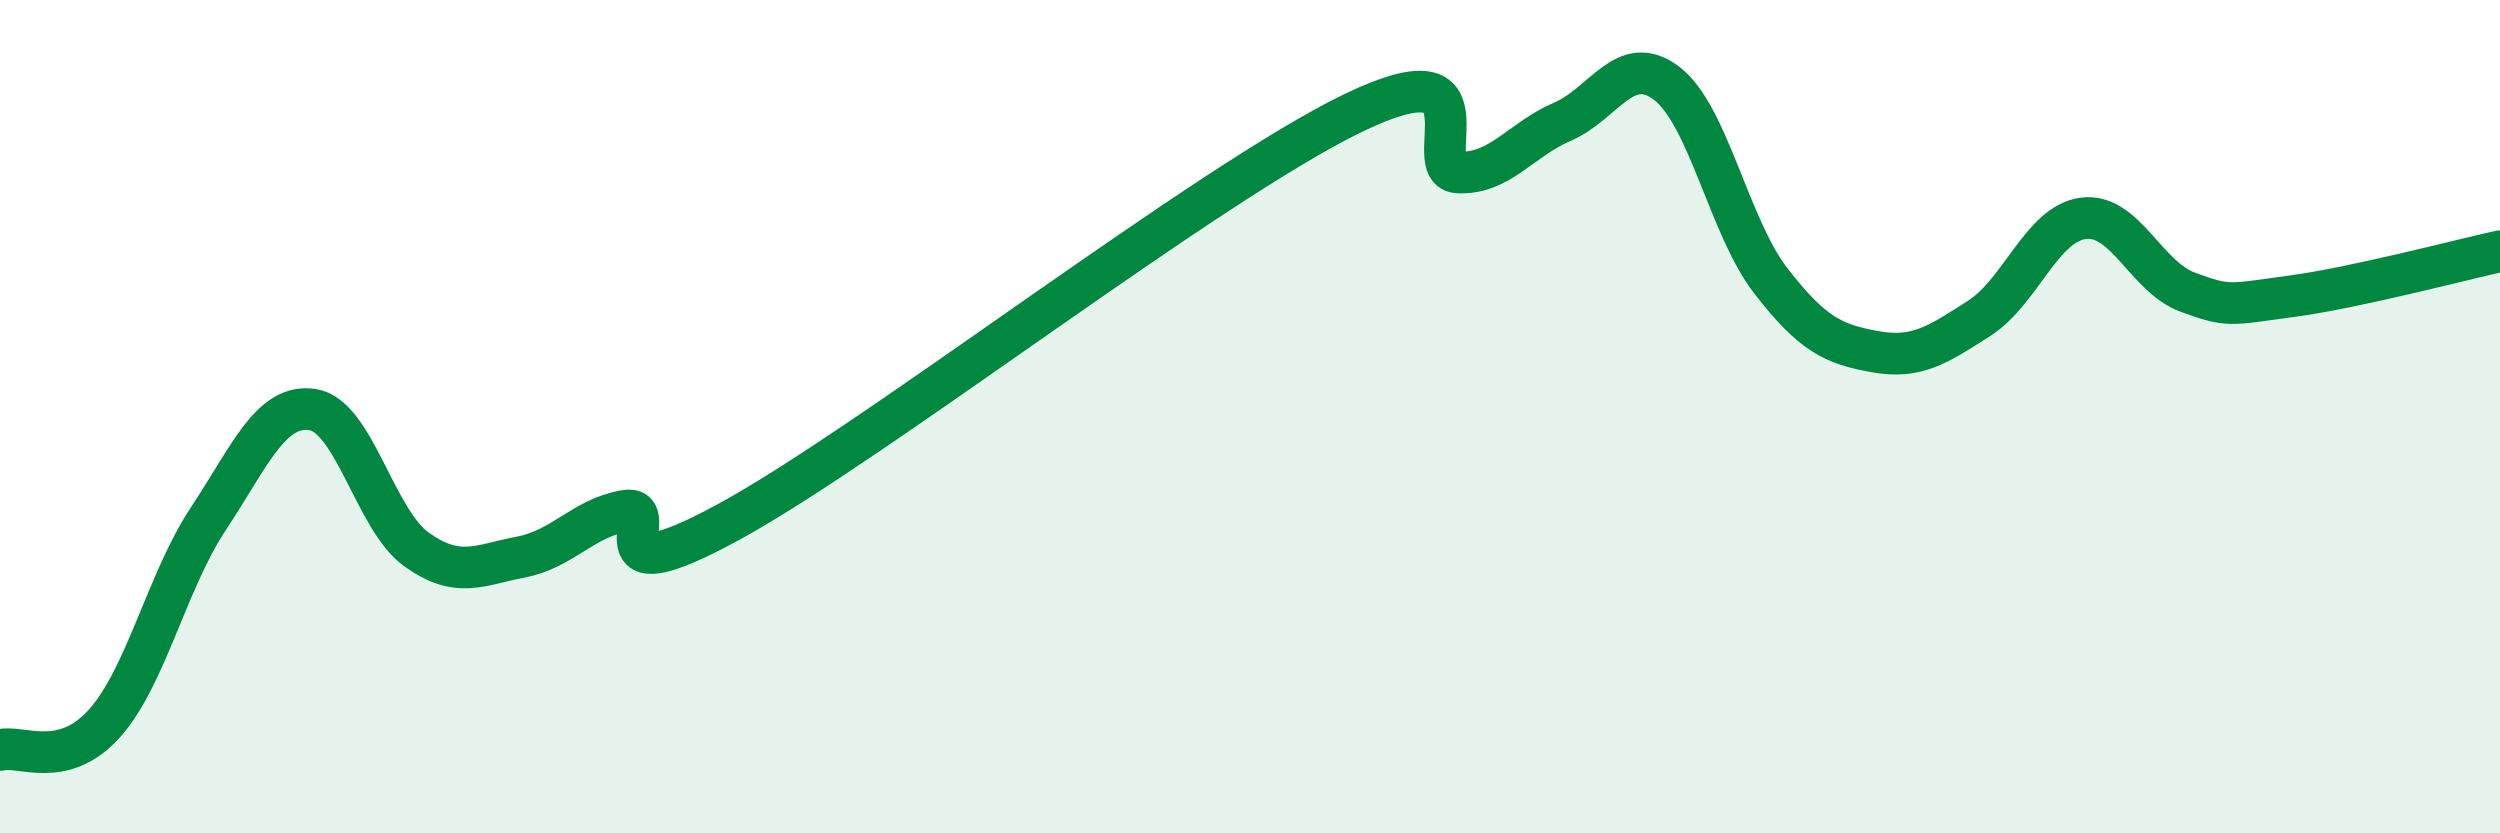 
    <svg width="60" height="20" viewBox="0 0 60 20" xmlns="http://www.w3.org/2000/svg">
      <path
        d="M 0,18 C 0.5,17.87 1.5,18.48 2.5,17.37 C 3.5,16.26 4,13.96 5,12.45 C 6,10.94 6.5,9.68 7.5,9.83 C 8.5,9.98 9,12.48 10,13.19 C 11,13.9 11.5,13.56 12.5,13.37 C 13.5,13.18 14,12.43 15,12.26 C 16,12.09 14,14.43 17.5,12.52 C 21,10.61 29,4.38 32.5,2.7 C 36,1.02 34,4.1 35,4.14 C 36,4.18 36.5,3.35 37.5,2.92 C 38.5,2.49 39,1.24 40,2 C 41,2.76 41.5,5.45 42.5,6.74 C 43.5,8.03 44,8.26 45,8.44 C 46,8.62 46.5,8.28 47.5,7.64 C 48.5,7 49,5.37 50,5.24 C 51,5.11 51.5,6.64 52.5,7.01 C 53.5,7.38 53.5,7.31 55,7.11 C 56.5,6.91 59,6.25 60,6.03L60 20L0 20Z"
        fill="#008740"
        opacity="0.1"
        stroke-linecap="round"
        stroke-linejoin="round"
      />
      <path
        d="M 0,18 C 0.5,17.87 1.5,18.48 2.5,17.37 C 3.5,16.26 4,13.96 5,12.45 C 6,10.94 6.5,9.68 7.5,9.83 C 8.5,9.98 9,12.48 10,13.19 C 11,13.9 11.5,13.56 12.5,13.37 C 13.5,13.18 14,12.43 15,12.26 C 16,12.09 14,14.43 17.5,12.52 C 21,10.61 29,4.38 32.5,2.7 C 36,1.02 34,4.1 35,4.14 C 36,4.18 36.5,3.35 37.5,2.92 C 38.5,2.49 39,1.24 40,2 C 41,2.76 41.5,5.45 42.5,6.74 C 43.5,8.03 44,8.26 45,8.44 C 46,8.62 46.5,8.28 47.5,7.64 C 48.5,7 49,5.37 50,5.24 C 51,5.11 51.5,6.64 52.5,7.01 C 53.5,7.38 53.5,7.31 55,7.11 C 56.5,6.91 59,6.25 60,6.03"
        stroke="#008740"
        stroke-width="1"
        fill="none"
        stroke-linecap="round"
        stroke-linejoin="round"
      />
    </svg>
  